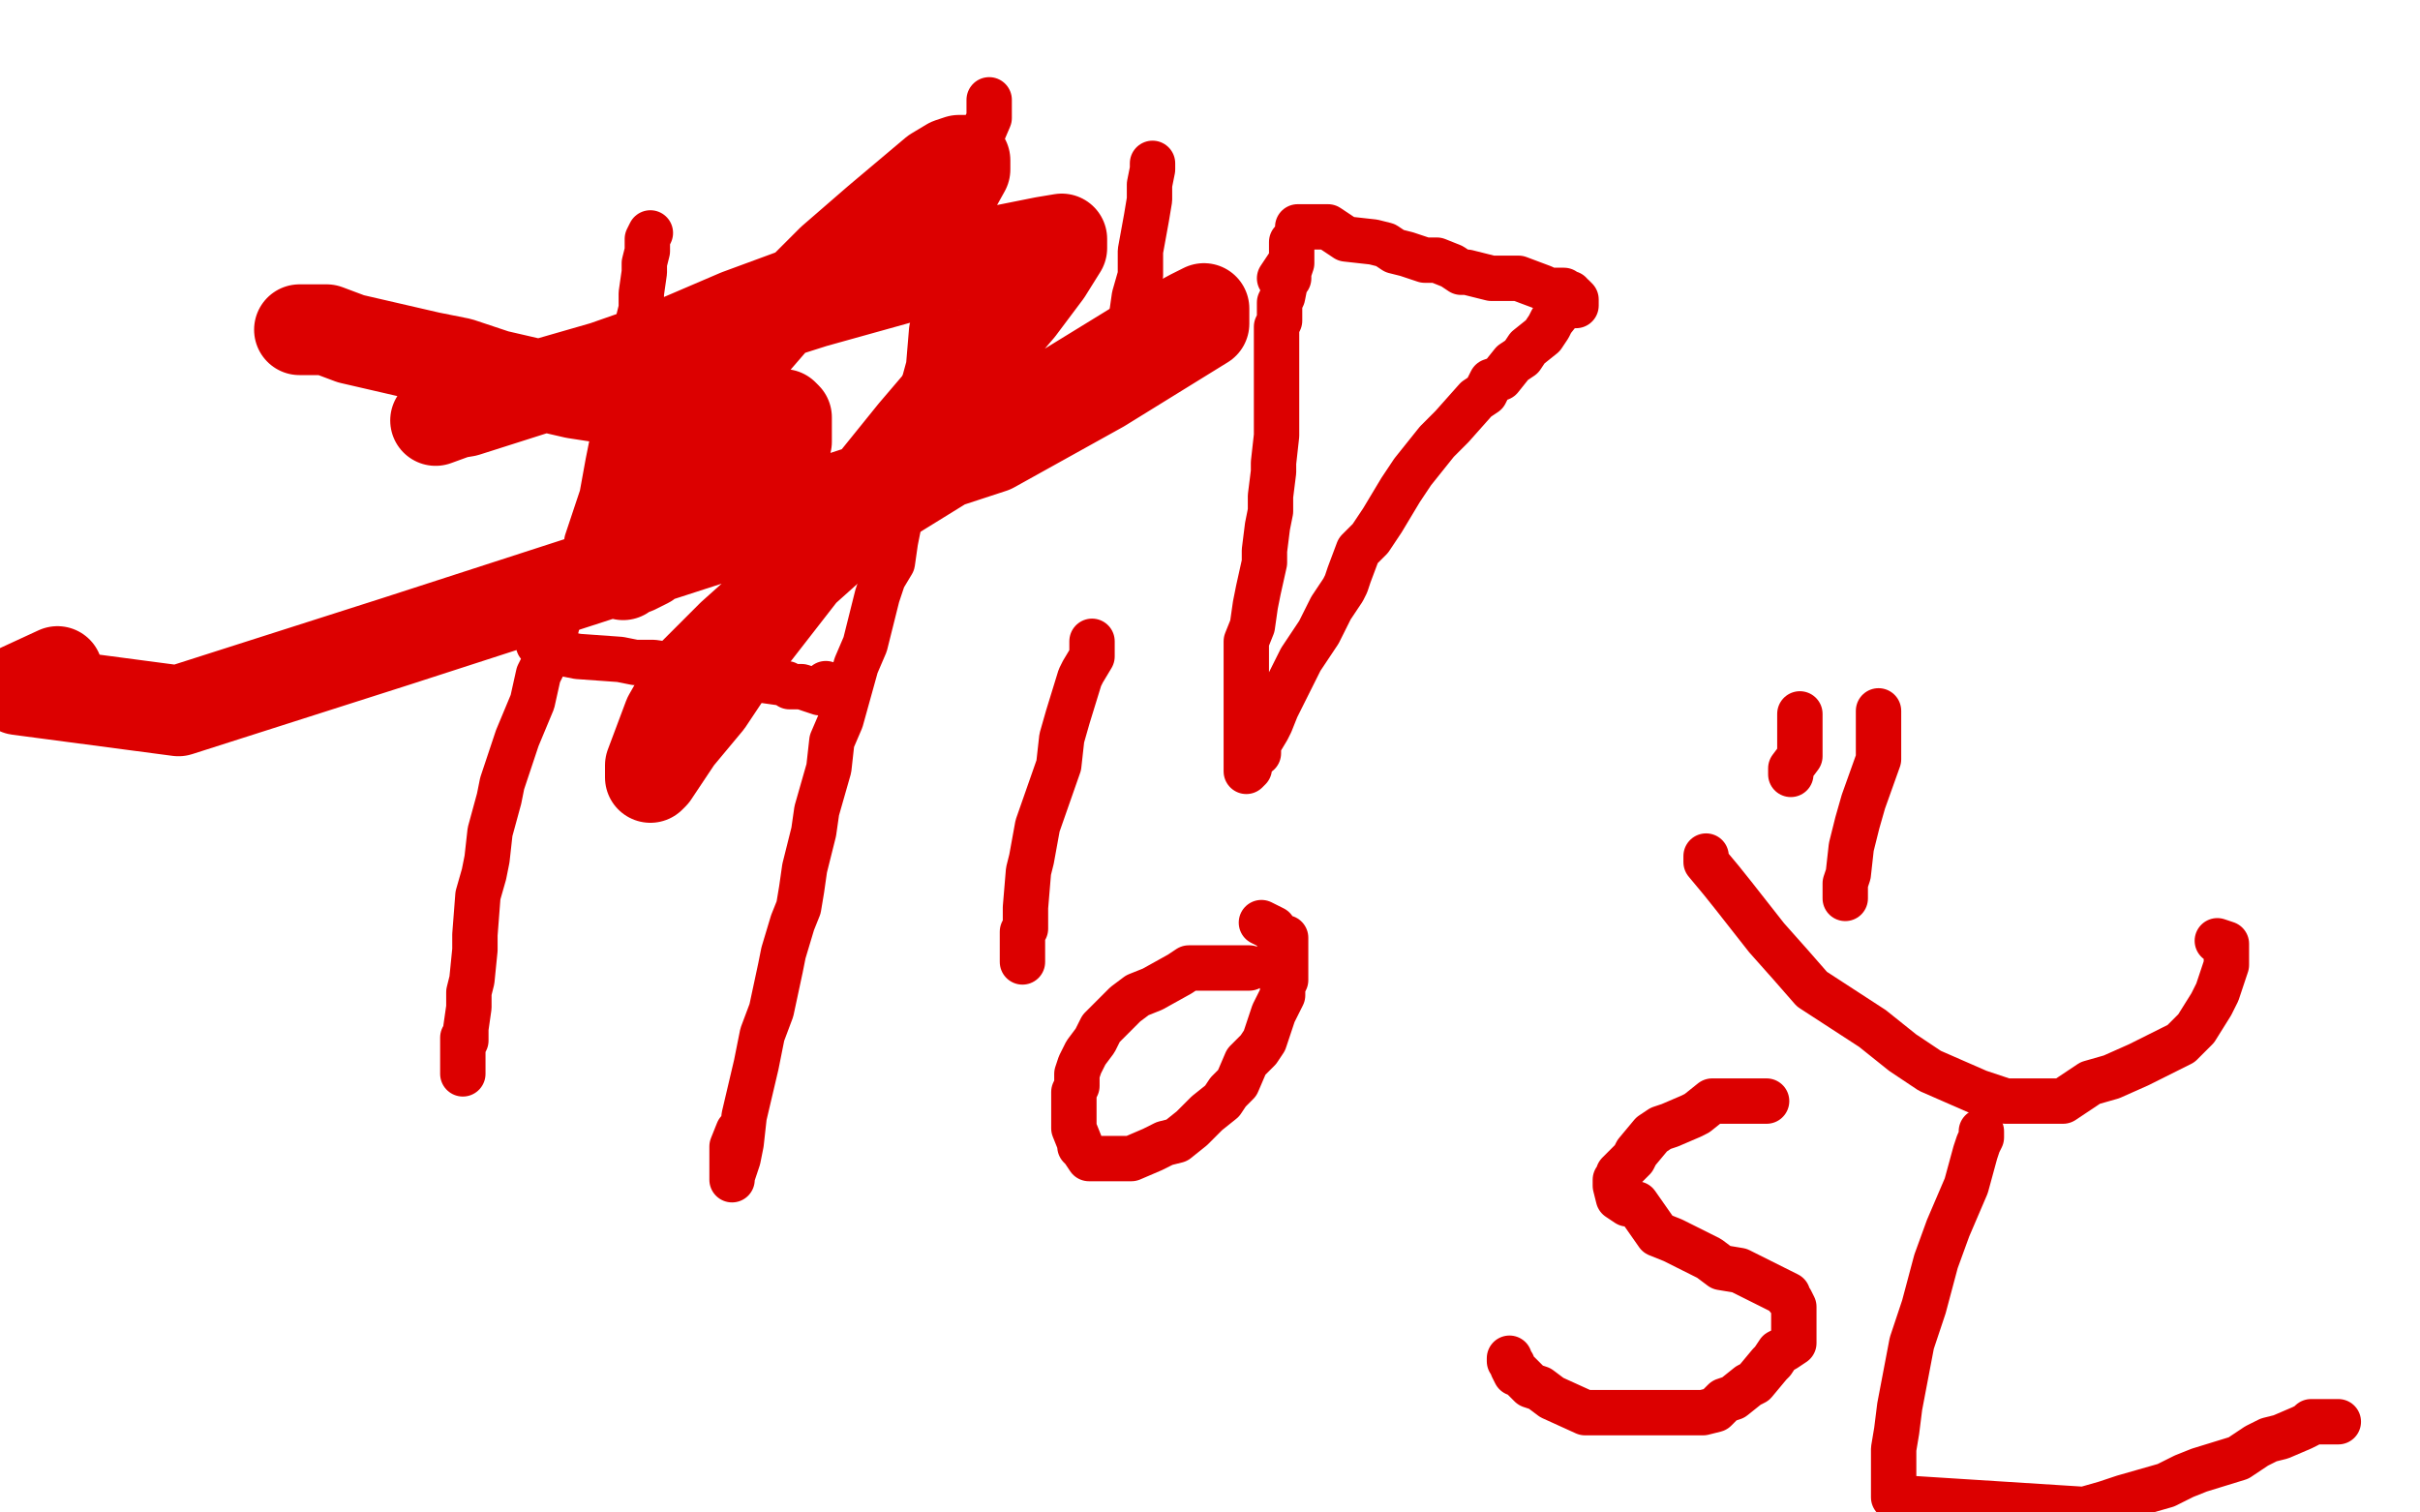 <?xml version="1.0" standalone="no"?>
<!DOCTYPE svg PUBLIC "-//W3C//DTD SVG 1.1//EN"
"http://www.w3.org/Graphics/SVG/1.1/DTD/svg11.dtd">

<svg width="800" height="500" version="1.1" xmlns="http://www.w3.org/2000/svg" xmlns:xlink="http://www.w3.org/1999/xlink" style="stroke-antialiasing: false"><desc>This SVG has been created on https://colorillo.com/</desc><rect x='0' y='0' width='800' height='500' style='fill: rgb(255,255,255); stroke-width:0' /><polyline points="215,77 214,79 214,79 214,81 214,81 214,83 214,83 213,87 213,87 213,90 213,90 212,97 212,97 212,102 212,102 211,106 211,106 211,111 211,111 208,124 208,124 207,130 207,130 205,135 205,135 202,148 202,148 201,153 201,153 199,164 199,164 197,170 197,170 194,179 194,179 194,183 194,183 191,187 191,187 188,195 188,195 187,199 187,199 185,203 185,203 182,215 182,215 178,223 178,223 176,232 176,232 171,244 166,259 165,264 162,275 161,284 160,289 158,296 157,309 157,314 156,324 155,328 155,333 154,340 154,344 153,346 153,351 153,352 153,354 153,355 153,353 153,352 153,348 153,343" style="fill: none; stroke: #dc0000; stroke-width: 15; stroke-linejoin: round; stroke-linecap: round; stroke-antialiasing: false; stroke-antialias: 0; opacity: 1.0"/>
<polyline points="178,213 179,213 179,213 180,213 180,213 186,216 186,216 191,217 191,217 205,218 205,218 210,219 210,219 216,219 216,219 223,220 223,220 229,221 229,221 232,221 232,221 240,223 240,223 245,224 245,224 249,224 249,224 253,225 253,225 260,226 260,226 261,227 261,227 265,227 265,227 268,228 268,228 271,229 271,229 272,229 272,229 273,229 273,229 273,227 273,226" style="fill: none; stroke: #dc0000; stroke-width: 15; stroke-linejoin: round; stroke-linecap: round; stroke-antialiasing: false; stroke-antialias: 0; opacity: 1.0"/>
<polyline points="327,33 327,35 327,35 327,36 327,36 327,39 327,39 321,53 321,53 320,62 320,62 317,74 317,74 313,86 313,86 308,109 308,109 307,121 307,121 304,132 304,132 302,149 302,149 300,157 300,157 299,164 299,164 296,179 296,179 295,186 295,186 292,191 292,191 290,197 290,197 286,213 286,213 283,220 283,220 278,238 278,238 275,245 275,245 274,254 274,254 270,268 270,268 269,275 269,275 266,287 266,287 265,294 265,294 264,300 264,300 262,305 262,305 259,315 258,320 255,334 252,342 250,352 246,369 245,378 244,383 242,389 242,390 242,387 242,386 242,383 242,379 244,374" style="fill: none; stroke: #dc0000; stroke-width: 15; stroke-linejoin: round; stroke-linecap: round; stroke-antialiasing: false; stroke-antialias: 0; opacity: 1.0"/>
<polyline points="361,212 361,214 361,214 361,215 361,215 361,217 361,217 358,222 358,222 357,224 357,224 353,237 353,237 351,244 351,244 350,253 350,253 343,273 343,273 341,284 341,284 340,288 340,288 339,300 339,300 339,307 339,307 338,308 338,308 338,315 338,315 338,316 338,316 338,318 338,316" style="fill: none; stroke: #dc0000; stroke-width: 15; stroke-linejoin: round; stroke-linecap: round; stroke-antialiasing: false; stroke-antialias: 0; opacity: 1.0"/>
<polyline points="369,132 369,131 369,131 370,129 370,129 370,127 370,127 371,121 371,121 372,117 372,117 373,112 373,112 375,98 375,98 377,91 377,91 377,83 377,83 379,72 379,72 380,66 380,66 380,61 380,61 381,56 381,56 381,54 381,54" style="fill: none; stroke: #dc0000; stroke-width: 15; stroke-linejoin: round; stroke-linecap: round; stroke-antialiasing: false; stroke-antialias: 0; opacity: 1.0"/>
<polyline points="429,75 430,75 430,75 431,75 431,75 434,75 434,75 439,75 439,75 445,79 445,79 454,80 454,80 458,81 458,81 461,83 461,83 465,84 465,84 471,86 471,86 474,86 474,86 475,86 475,86 480,88 480,88 483,90 483,90 485,90 485,90 493,92 493,92 497,92 497,92 502,92 502,92 510,95 510,95 512,96 512,96 514,96 514,96 516,96 516,96 517,96 517,97 519,97 519,98 520,98 521,99 521,100 521,101 517,101 513,106 512,108 510,111 505,115 503,118 500,120 496,125 493,126 491,130 488,132 480,141 478,143 475,146 467,156 463,162 457,172 453,178 451,180 449,182 446,190 445,193 444,195 440,201 438,205 436,209 430,218 428,222 426,226 422,234 420,239 419,241 416,246 416,249 415,249 413,252 413,253 413,254 412,255 412,253 412,251 412,248 412,244 412,234 412,229 412,223 412,212 414,207 415,200 416,195 418,186 418,182 419,174 420,169 420,164 421,156 421,153 422,144 422,140 422,138 422,130 422,126 422,125 422,119 422,117 422,116 422,114 422,109 422,108 423,106 423,103 423,100 424,98 425,93 426,92 426,90 427,87 427,83 427,80 427,82 427,83 427,86 423,92" style="fill: none; stroke: #dc0000; stroke-width: 15; stroke-linejoin: round; stroke-linecap: round; stroke-antialiasing: false; stroke-antialias: 0; opacity: 1.0"/>
<polyline points="413,320 411,320 411,320 407,320 407,320 403,320 403,320 400,320 400,320 393,320 393,320 390,322 390,322 381,327 381,327 376,329 376,329 372,332 372,332 369,335 369,335 364,340 364,340 362,344 362,344 359,348 359,348 357,352 357,352 356,355 356,355 356,359 355,361 355,365 355,369 355,372 355,373 357,378 357,379 358,380 360,383 361,383 364,383 367,383 371,383 374,383 381,380 385,378 389,377 394,373 397,370 399,368 404,364 406,361 409,358 412,351 416,347 418,344 420,338 421,335 422,333 424,329 424,326 425,324 425,321 425,316 425,314 425,310 422,309 421,307 417,305" style="fill: none; stroke: #dc0000; stroke-width: 15; stroke-linejoin: round; stroke-linecap: round; stroke-antialiasing: false; stroke-antialias: 0; opacity: 1.0"/>
<polyline points="584,364 583,364 583,364 581,364 581,364 578,364 578,364 576,364 576,364 573,364 573,364 566,364 566,364 561,368 561,368 559,369 559,369 552,372 552,372 549,373 549,373 546,375 546,375 541,381 541,381 540,383 540,383 538,385 538,385 535,388 535,388 535,389 535,389 534,390 534,390 534,391 534,392 535,396 538,398 541,398 548,408 553,410 565,416 569,419 575,420 579,422 587,426 589,427 591,428 591,429 592,430 593,432 593,433 593,435 593,438 593,440 593,444 590,446 588,447 586,450 585,451 580,457 578,458 573,462 570,463 567,466 563,467 556,467 552,467 548,467 536,467 531,467 524,467 513,462 509,459 506,458 502,454 501,454 500,452 500,451 499,450 499,449" style="fill: none; stroke: #dc0000; stroke-width: 15; stroke-linejoin: round; stroke-linecap: round; stroke-antialiasing: false; stroke-antialias: 0; opacity: 1.0"/>
<polyline points="655,374 655,376 655,376 654,378 654,378 653,381 653,381 650,392 650,392 644,406 644,406 640,417 640,417 636,432 636,432 632,444 632,444 628,465 628,465 627,473 627,473 626,479 626,479 626,489 626,489 626,492 626,492 626,495 626,495 689,499 696,497 702,495 716,491 722,488 727,486 740,482 746,478 750,476 754,475 761,472 763,471 764,470 767,470 768,470 769,470 771,470 772,470 773,470" style="fill: none; stroke: #dc0000; stroke-width: 15; stroke-linejoin: round; stroke-linecap: round; stroke-antialiasing: false; stroke-antialias: 0; opacity: 1.0"/>
<polyline points="595,236 595,239 595,239 595,242 595,242 595,246 595,246 595,250 595,250 592,254 592,254 592,256 592,256" style="fill: none; stroke: #dc0000; stroke-width: 15; stroke-linejoin: round; stroke-linecap: round; stroke-antialiasing: false; stroke-antialias: 0; opacity: 1.0"/>
<polyline points="621,235 621,237 621,237 621,239 621,239 621,242 621,242 621,246 621,246 621,251 621,251 616,265 616,265 614,272 614,272 612,280 612,280 611,289 611,289 610,292 610,292 610,295 610,295 610,297 610,297" style="fill: none; stroke: #dc0000; stroke-width: 15; stroke-linejoin: round; stroke-linecap: round; stroke-antialiasing: false; stroke-antialias: 0; opacity: 1.0"/>
<circle cx="733.5" cy="311.5" r="7" style="fill: #dc0000; stroke-antialiasing: false; stroke-antialias: 0; opacity: 1.0"/>
<polyline points="564,283 564,285 564,285 569,291 569,291 573,296 573,296 584,310 584,310 592,319 592,319 599,327 599,327 619,340 619,340 629,348 629,348 638,354 638,354 654,361 654,361 663,364 663,364 670,364 670,364 682,364 682,364 691,358 691,358 698,356 698,356 707,352 707,352 721,345 721,345 726,340 726,340 731,332 731,332 733,328 733,328 734,325 734,325 735,322 735,322 736,319 736,319 736,317 736,317 736,314 736,314 736,312 736,312 733,311 733,311" style="fill: none; stroke: #dc0000; stroke-width: 15; stroke-linejoin: round; stroke-linecap: round; stroke-antialiasing: false; stroke-antialias: 0; opacity: 1.0"/>
<polyline points="99,109 100,109 100,109 103,109 103,109 108,109 108,109 116,112 116,112 142,118 142,118 152,120 152,120 164,124 164,124 190,130 190,130 203,132 203,132 226,135 226,135 236,135 236,135 244,136 244,136 251,136 251,136 259,137 259,137 260,138 260,139 260,140 260,146 254,150 248,156 232,170 226,176 214,186 210,188 207,189 206,190 206,188 206,186 206,180 216,156 227,139 259,102 275,86 290,73 309,57 314,54 317,53 319,53 319,55 319,56 314,65 308,72 281,89 263,97 244,104 223,113 183,127 176,129 154,136 148,137 146,138 144,139 155,135 169,130 228,113 269,100 330,83 345,80 351,79 351,81 351,82 346,90 337,102 302,143 281,169 246,214 234,232 224,244 216,256 215,257 215,255 215,253 221,237 229,223 242,210 290,167 324,146 381,111 394,104 398,102 398,104 398,107 364,128 328,148 270,167 131,212 59,235 6,228 19,222" style="fill: none; stroke: #dc0000; stroke-width: 30; stroke-linejoin: round; stroke-linecap: round; stroke-antialiasing: false; stroke-antialias: 0; opacity: 1.0"/>
</svg>
